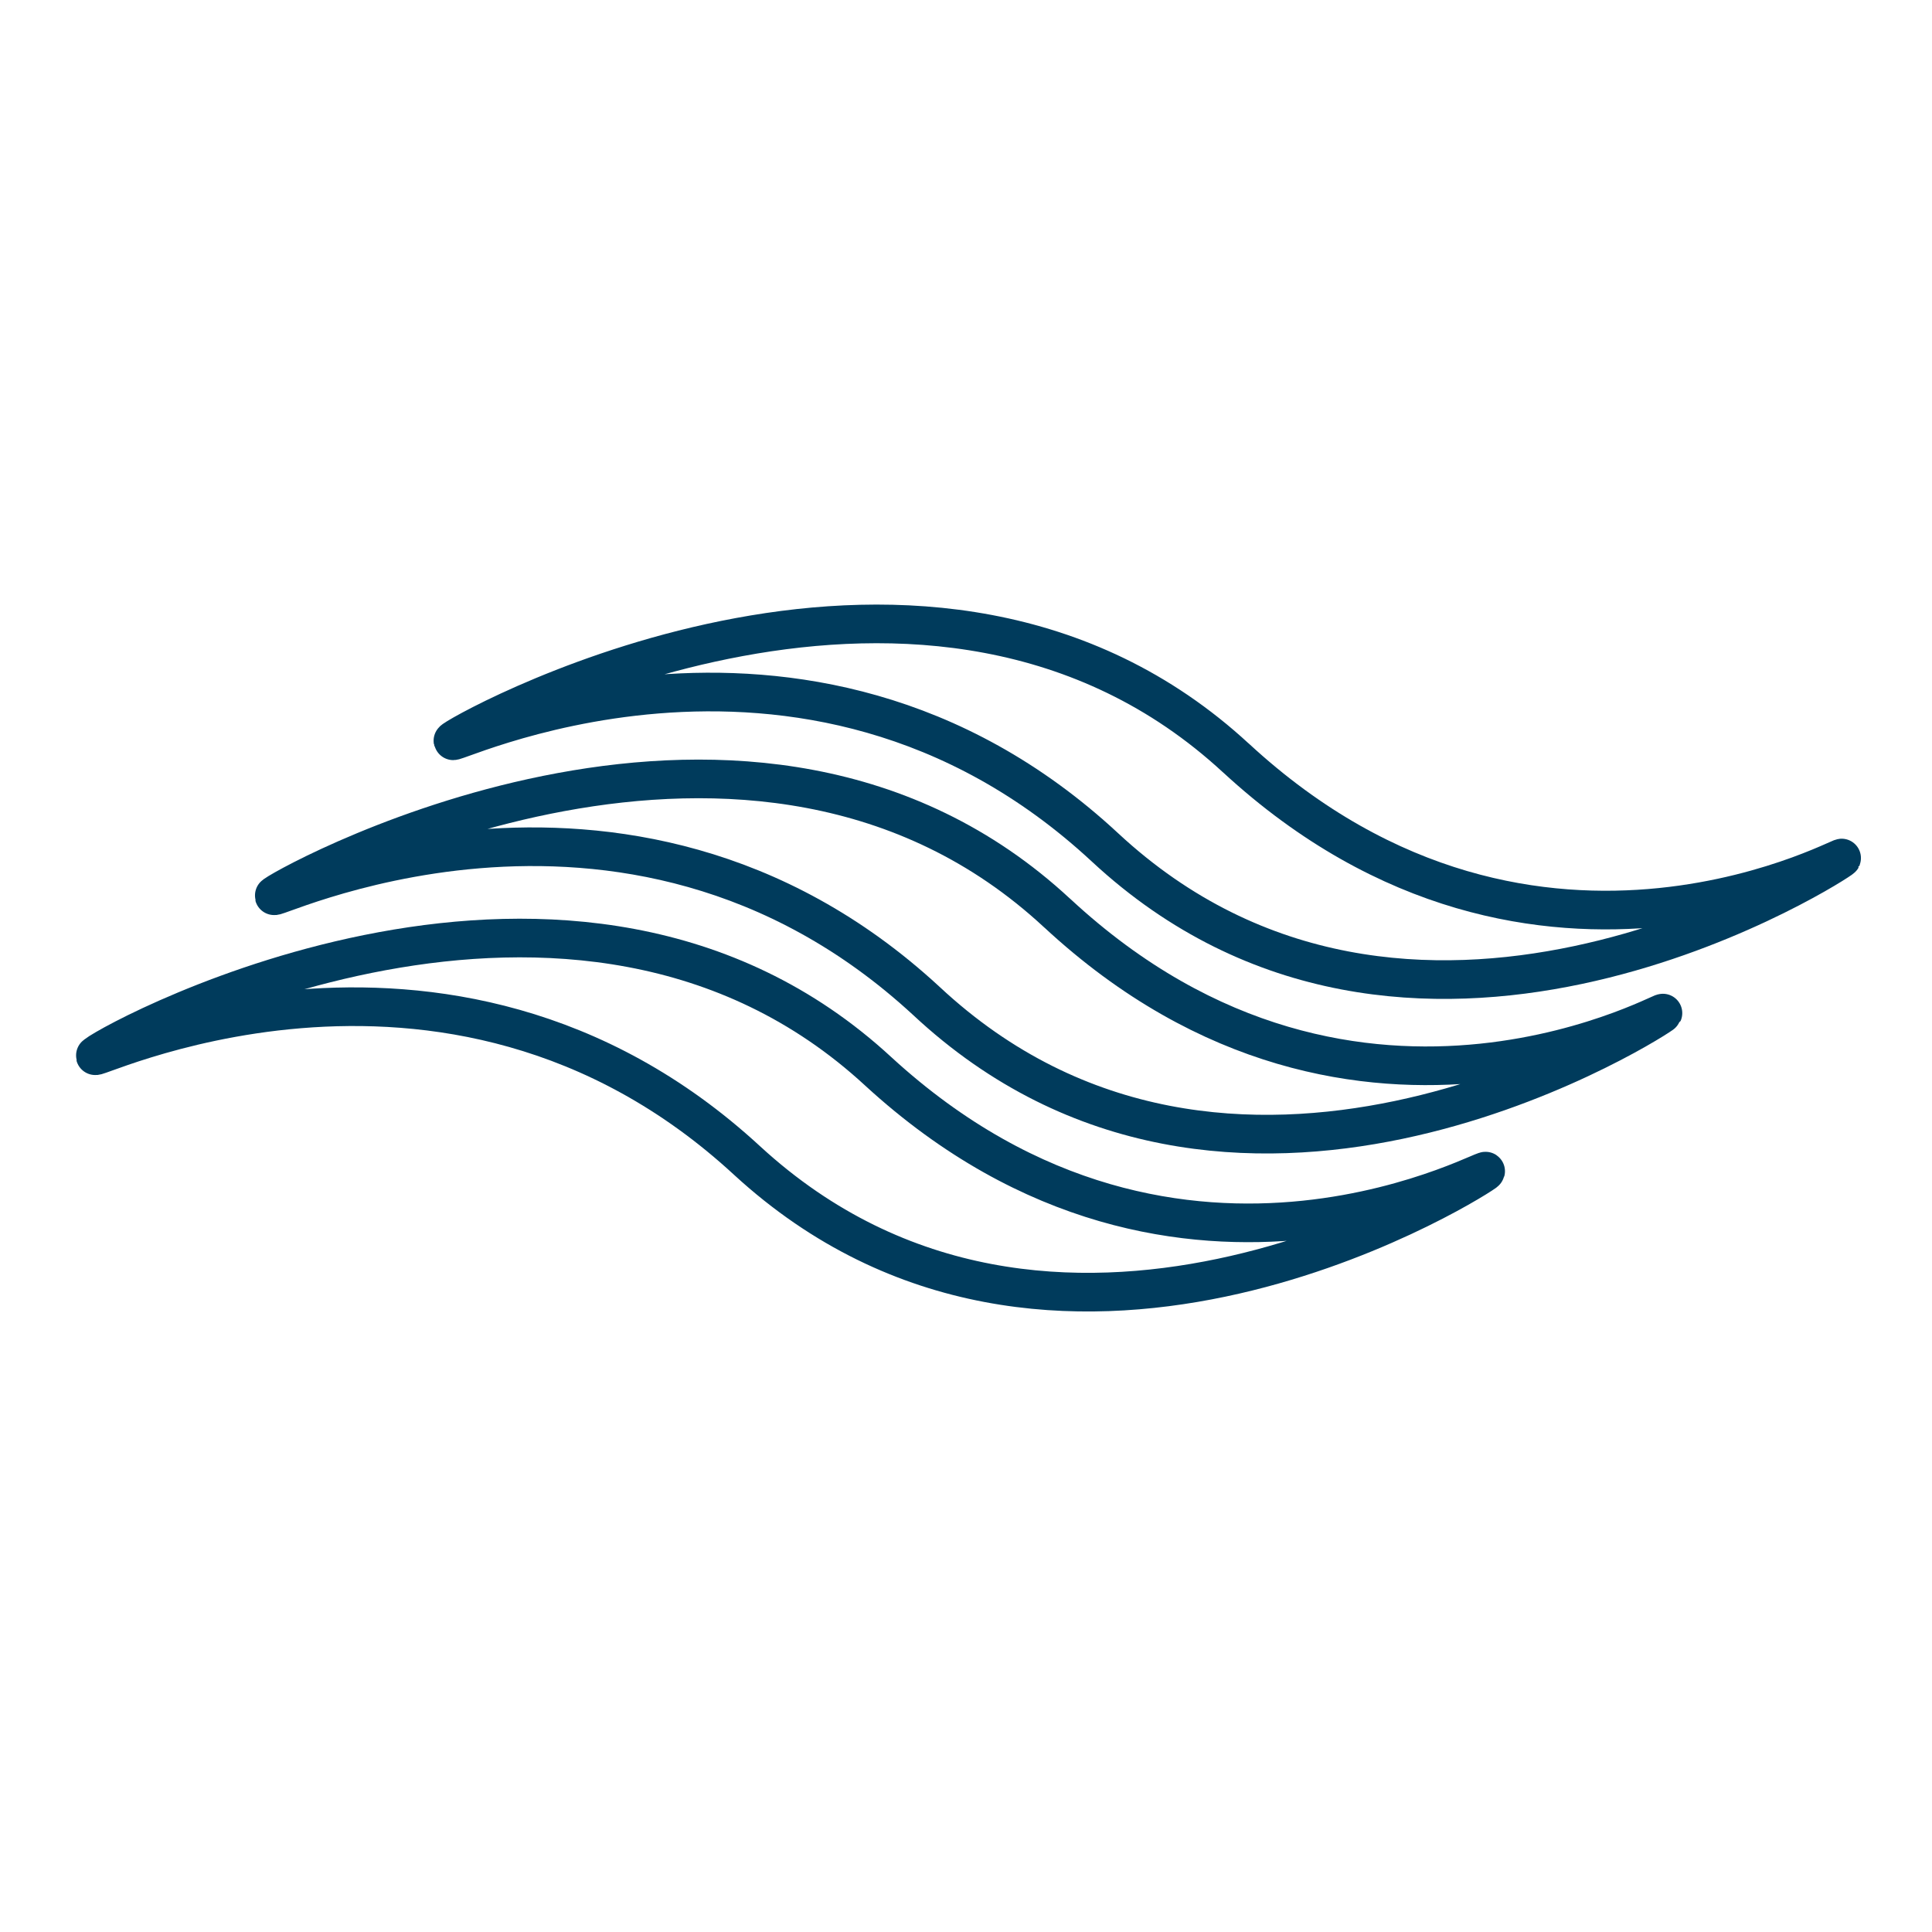 <?xml version="1.0" encoding="UTF-8"?>
<svg id="Layer_1" data-name="Layer 1" xmlns="http://www.w3.org/2000/svg" viewBox="0 0 300 300">
  <defs>
    <style>
      .cls-1 {
        fill: none;
        stroke: #003b5c;
        stroke-linecap: round;
        stroke-linejoin: round;
        stroke-width: 6px;
      }
    </style>
  </defs>
  <path class="cls-1" d="M191.92,117.7c47.08,43.47,97.49,13.12,93.89,15.69-3.6,2.57-67.14,41.93-114.22-1.8s-104.7-14.15-101.1-16.72,74.09-40.9,121.42,2.83h0Z"/>
  <path class="cls-1" d="M164.14,141.77c-47.08-43.73-117.82-5.4-121.42-2.83-3.6,2.57,54.02-27.01,101.1,16.46,47.08,43.99,110.61,4.63,114.22,2.06s-46.82,28.04-93.89-15.69h0Z"/>
  <path class="cls-1" d="M136.36,166.35c-47.08-43.47-117.82-5.4-121.42-2.57-3.6,2.57,54.02-27.01,101.1,16.46,47.33,43.47,110.87,4.37,114.47,1.8,3.6-2.83-46.82,27.78-94.15-15.69h0Z"/>
</svg>